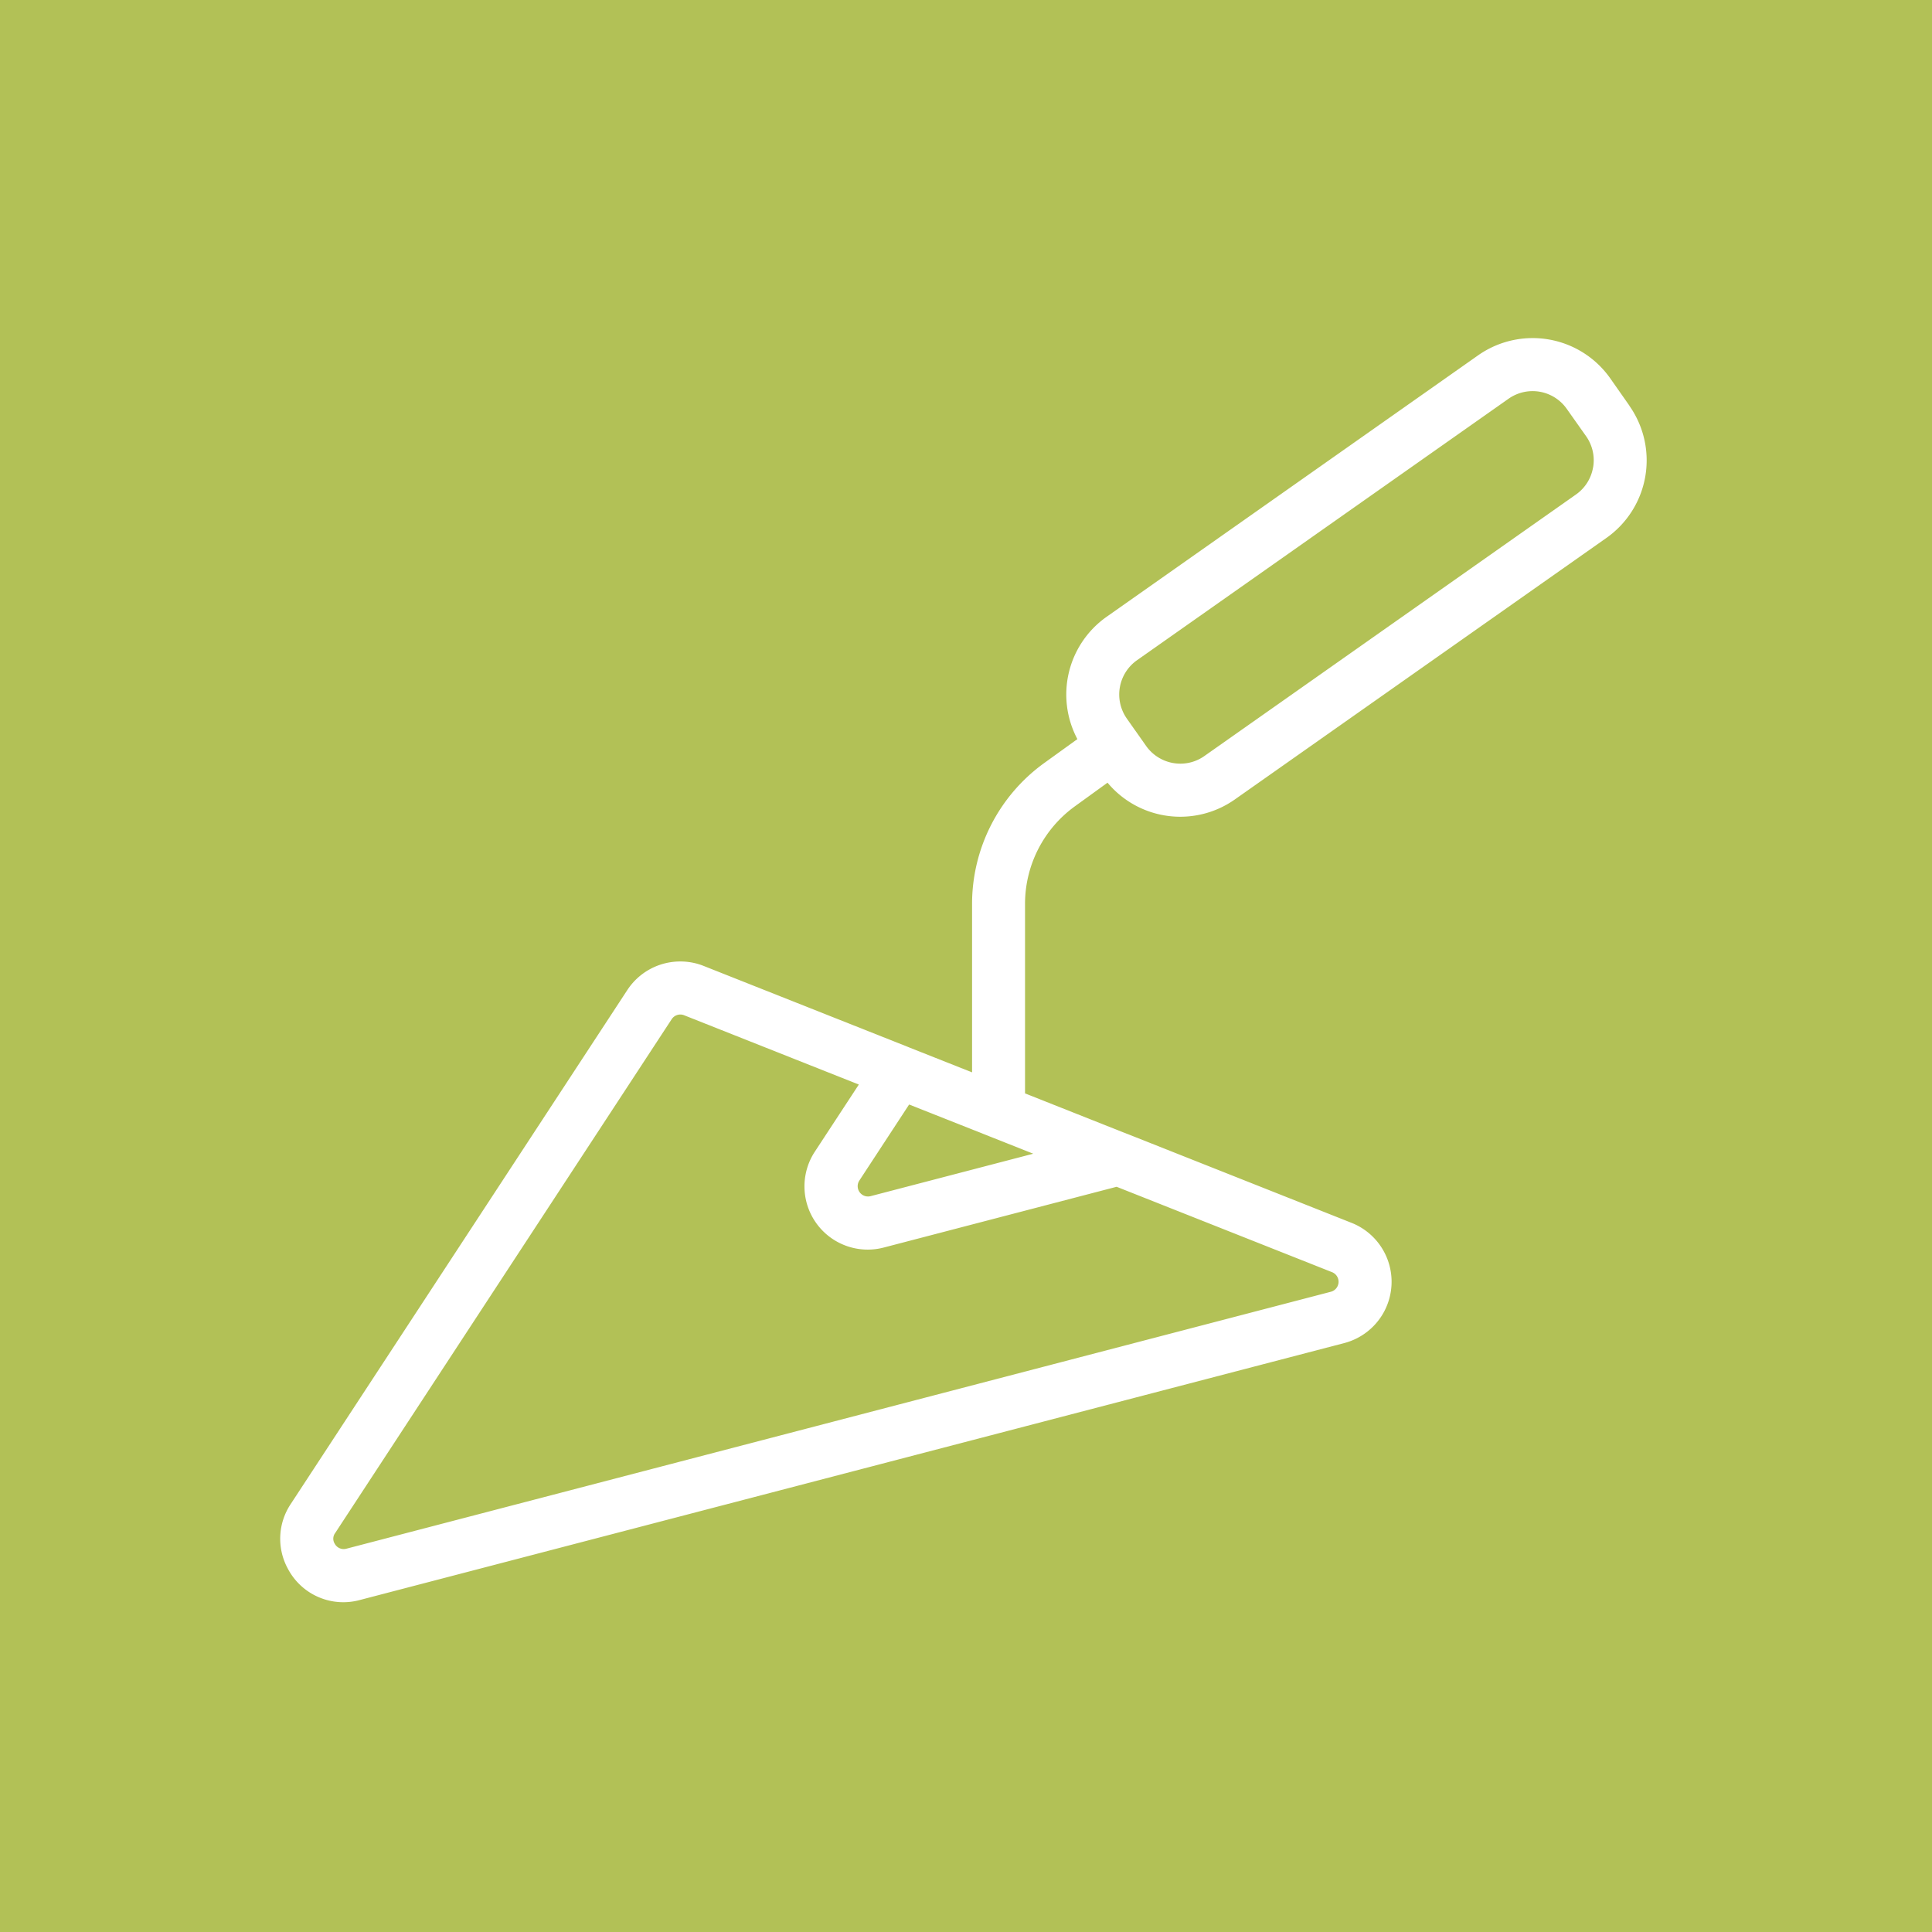 <svg id="Concrete_Repair" data-name="Concrete Repair" xmlns="http://www.w3.org/2000/svg" xmlns:xlink="http://www.w3.org/1999/xlink" width="200" height="200" viewBox="0 0 200 200">
  <rect x="0" y="0" width="200" height="200" fill="#333333" stroke="none"/>
  <defs>
    <clipPath id="clip-path">
      <rect id="Rectangle_83" data-name="Rectangle 83" width="200" height="200" fill="#b2c156"/>
    </clipPath>
  </defs>
  <g id="Mask_Group_5" data-name="Mask Group 5" clip-path="url(#clip-path)">
    <rect id="Rectangle_87" data-name="Rectangle 87" width="200" height="200" fill="#b2c156"/>
    <path id="Path_1" data-name="Path 1" d="M510.4,119.408a4.3,4.3,0,0,1-1.774,2.8l-38.46,27.068a4.3,4.3,0,0,1-2.487.79,4.343,4.343,0,0,1-3.548-1.84l-1.083-1.539-.111-.152-.8-1.138a4.339,4.339,0,0,1,1.05-6.035l38.46-27.068a4.323,4.323,0,0,1,6.035,1.047l2,2.829a4.319,4.319,0,0,1,.724,3.236m-57.956,71.038-16.836,4.393a1.068,1.068,0,0,1-1.161-1.622l5.148-7.864,8.173,3.236.077.033Zm30.933,12.263a1.069,1.069,0,0,1-.127,2.028l-101.915,26.6a1.056,1.056,0,0,1-1.213-.539.976.976,0,0,1,.055-1.08l34.84-53.2a1.069,1.069,0,0,1,1.285-.406l18.087,7.173-4.537,6.922A6.547,6.547,0,0,0,437,200.15l24.081-6.283Zm30.787-89.695-1.989-2.835a9.824,9.824,0,0,0-13.686-2.376l-38.46,27.068a9.841,9.841,0,0,0-3.015,12.655l-3.479,2.509a18,18,0,0,0-7.424,14.534v17.455l-6.433-2.548-.2-.083-21.152-8.386a6.469,6.469,0,0,0-2.415-.461,6.543,6.543,0,0,0-5.493,2.965l-34.84,53.2a6.473,6.473,0,0,0-.293,6.7,6.485,6.485,0,0,0,7.438,3.238l101.915-26.6a6.56,6.56,0,0,0,.76-12.445l-23.058-9.146c-.066-.028-.138-.055-.21-.077L451.6,184.2V164.569a12.475,12.475,0,0,1,5.15-10.08l3.39-2.454a9.806,9.806,0,0,0,13.18,1.735l38.46-27.068a9.821,9.821,0,0,0,2.379-13.689" transform="translate(-345.489 -71.012)" fill="#fff"/>
  </g>
</svg>
